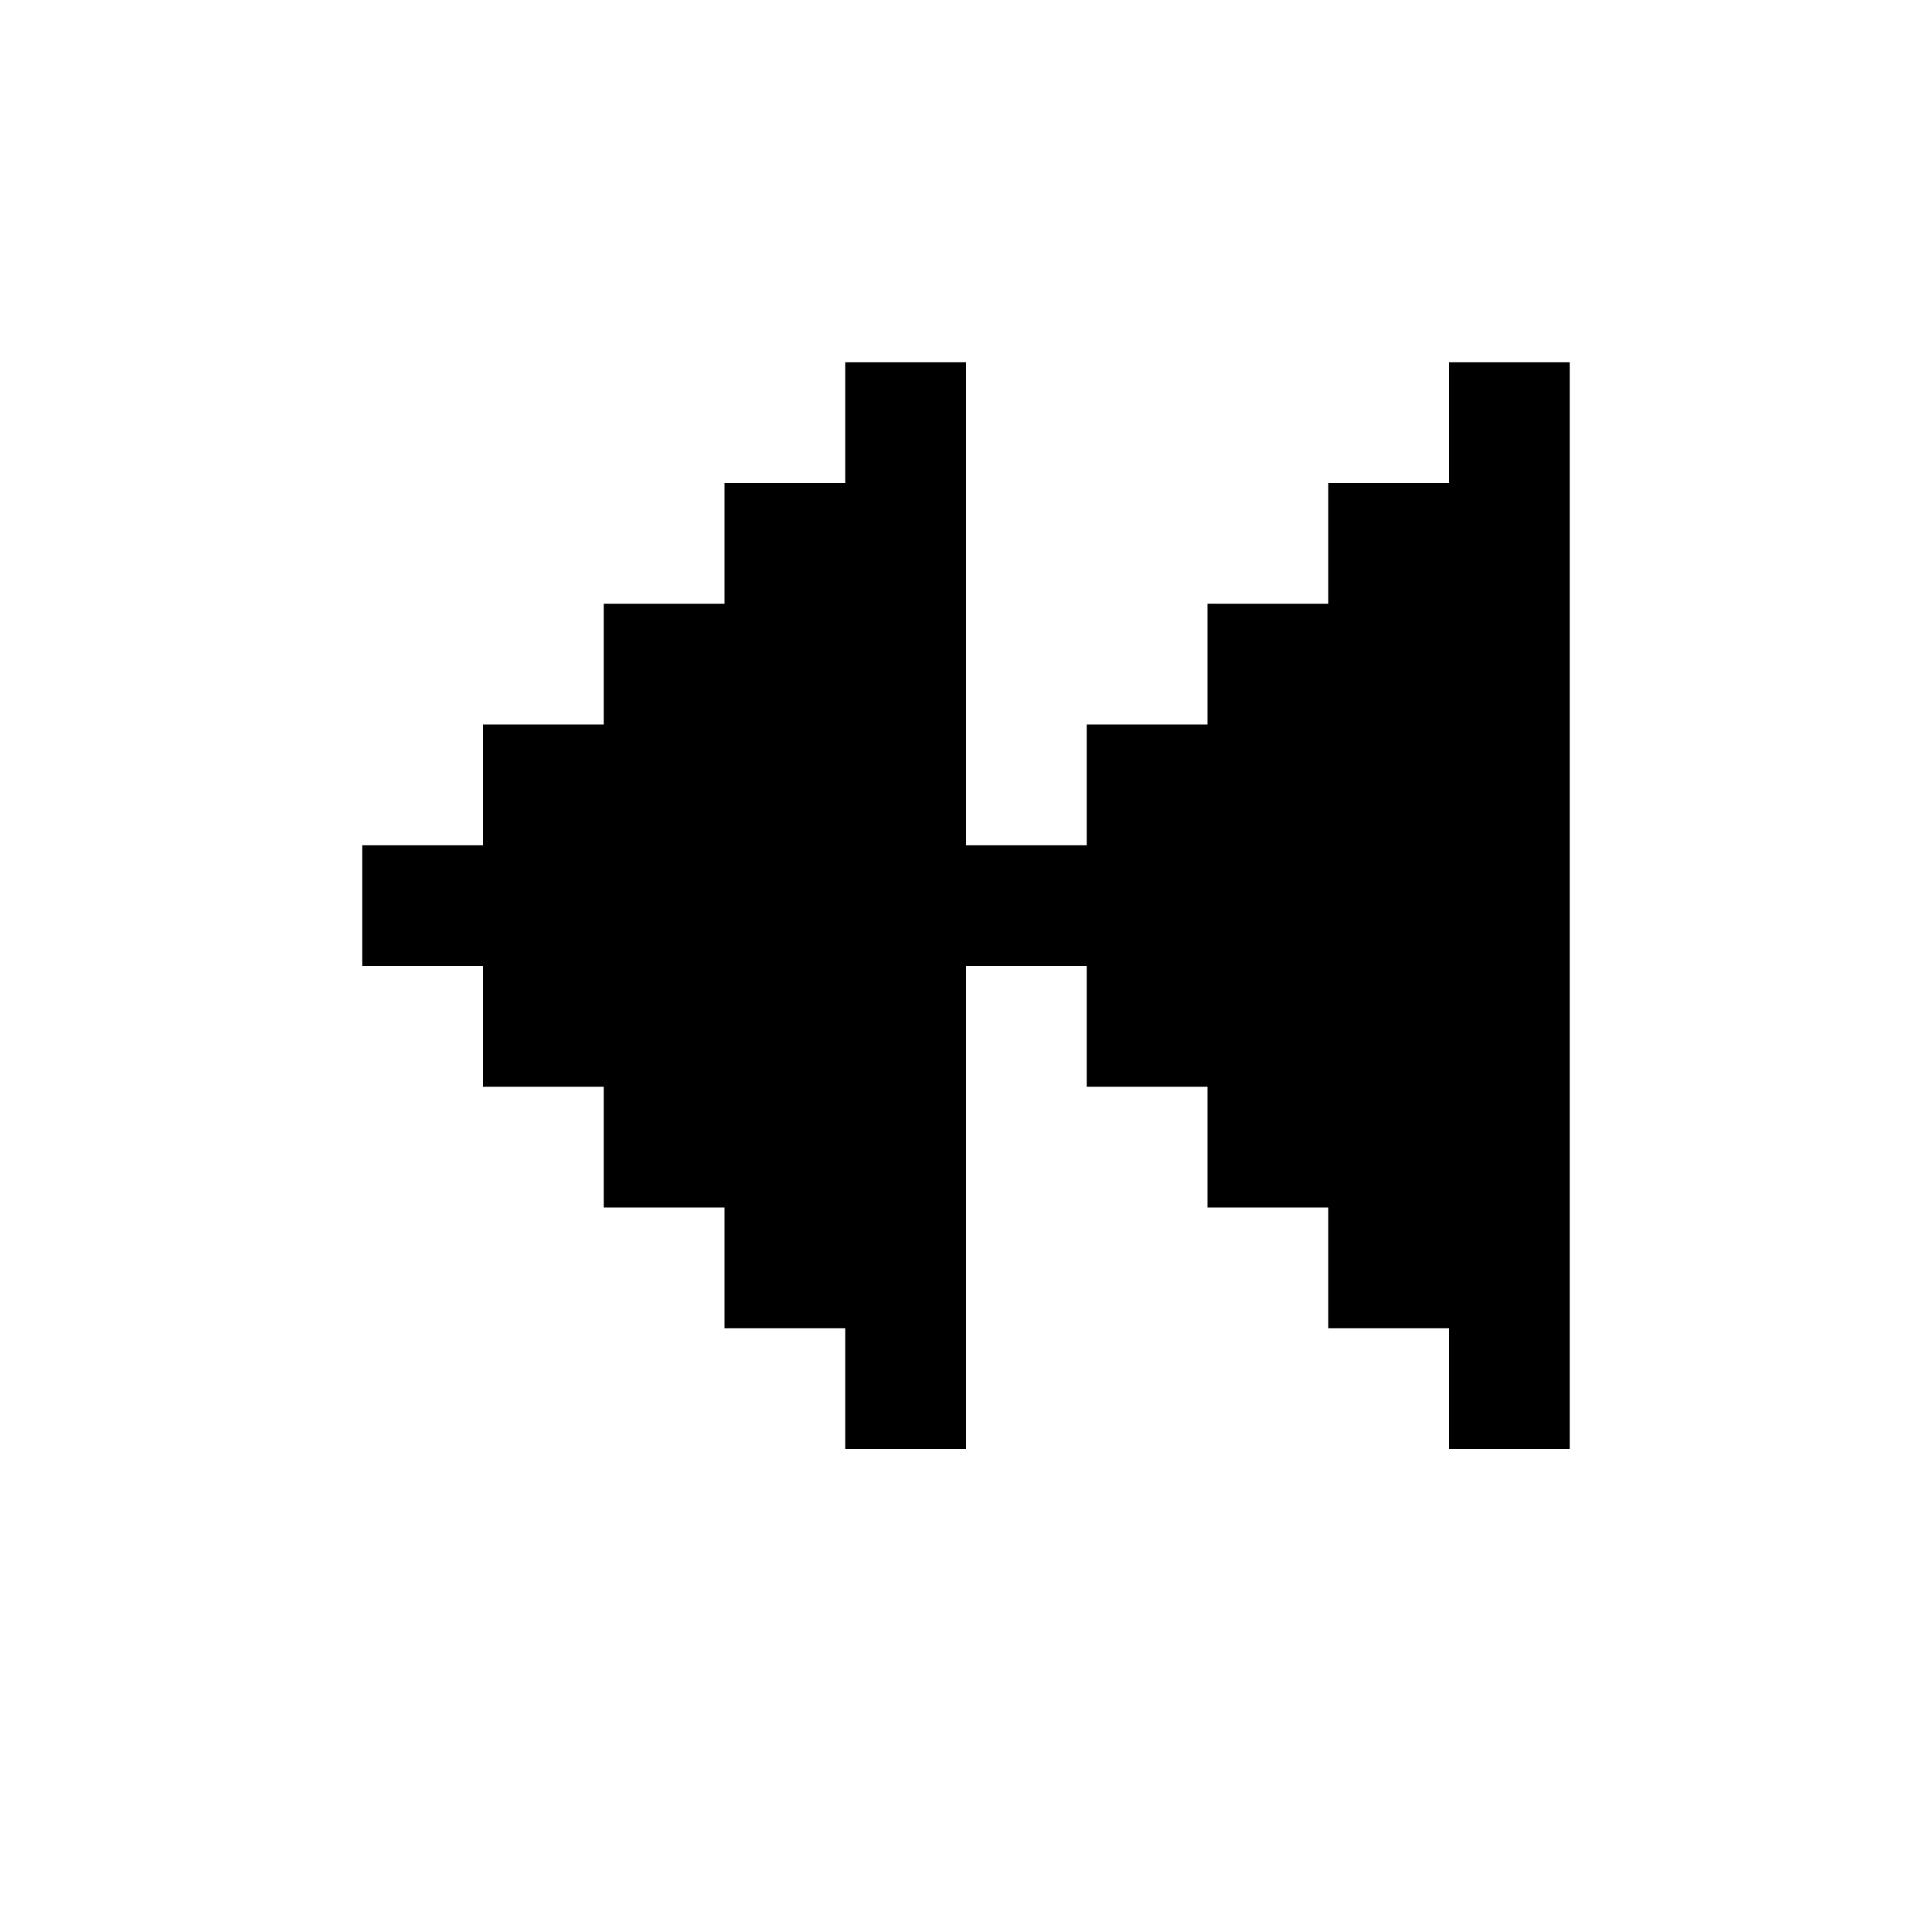 <?xml version="1.0" encoding="UTF-8" standalone="no"?>
<svg
   xmlns:dc="http://purl.org/dc/elements/1.1/"
   xmlns:cc="http://creativecommons.org/ns#"
   xmlns:rdf="http://www.w3.org/1999/02/22-rdf-syntax-ns#"
   xmlns:svg="http://www.w3.org/2000/svg"
   xmlns="http://www.w3.org/2000/svg"
   xmlns:sodipodi="http://sodipodi.sourceforge.net/DTD/sodipodi-0.dtd"
   xmlns:inkscape="http://www.inkscape.org/namespaces/inkscape"
   id="svg404"
   width="128px"
   version="1.1"
   height="128px"
   sodipodi:docname="chicago95_tmp_file.svg"
   inkscape:version="0.92.4 (5da689c313, 2019-01-14)">
  <sodipodi:namedview
     pagecolor="#ffffff"
     bordercolor="#666666"
     borderopacity="1"
     objecttolerance="10"
     gridtolerance="10"
     guidetolerance="10"
     inkscape:pageopacity="0"
     inkscape:pageshadow="2"
     inkscape:window-width="640"
     inkscape:window-height="480"
     id="namedview205"
     showgrid="false"
     inkscape:zoom="1.84375"
     inkscape:cx="64"
     inkscape:cy="64"
     inkscape:window-x="0"
     inkscape:window-y="0"
     inkscape:window-maximized="0"
     inkscape:current-layer="svg404" />
  <defs
     id="defs2" />
  <path
     style="fill:#000000"
     d="M 56 24 L 56 28 L 56 32 L 52 32 L 48 32 L 48 36 L 48 40 L 44 40 L 40 40 L 40 44 L 40 48 L 36 48 L 32 48 L 32 52 L 32 56 L 28 56 L 24 56 L 24 60 L 24 64 L 28 64 L 32 64 L 32 68 L 32 72 L 36 72 L 40 72 L 40 76 L 40 80 L 44 80 L 48 80 L 48 84 L 48 88 L 52 88 L 56 88 L 56 92 L 56 96 L 60 96 L 64 96 L 64 92 L 64 88 L 64 84 L 64 80 L 64 76 L 64 72 L 64 68 L 64 64 L 68 64 L 72 64 L 72 68 L 72 72 L 76 72 L 80 72 L 80 76 L 80 80 L 84 80 L 88 80 L 88 84 L 88 88 L 92 88 L 96 88 L 96 92 L 96 96 L 100 96 L 104 96 L 104 92 L 104 88 L 104 84 L 104 80 L 104 76 L 104 72 L 104 68 L 104 64 L 104 60 L 104 56 L 104 52 L 104 48 L 104 44 L 104 40 L 104 36 L 104 32 L 104 28 L 104 24 L 100 24 L 96 24 L 96 28 L 96 32 L 92 32 L 88 32 L 88 36 L 88 40 L 84 40 L 80 40 L 80 44 L 80 48 L 76 48 L 72 48 L 72 52 L 72 56 L 68 56 L 64 56 L 64 52 L 64 48 L 64 44 L 64 40 L 64 36 L 64 32 L 64 28 L 64 24 L 60 24 L 56 24 z "
     id="rect402" />
</svg>
